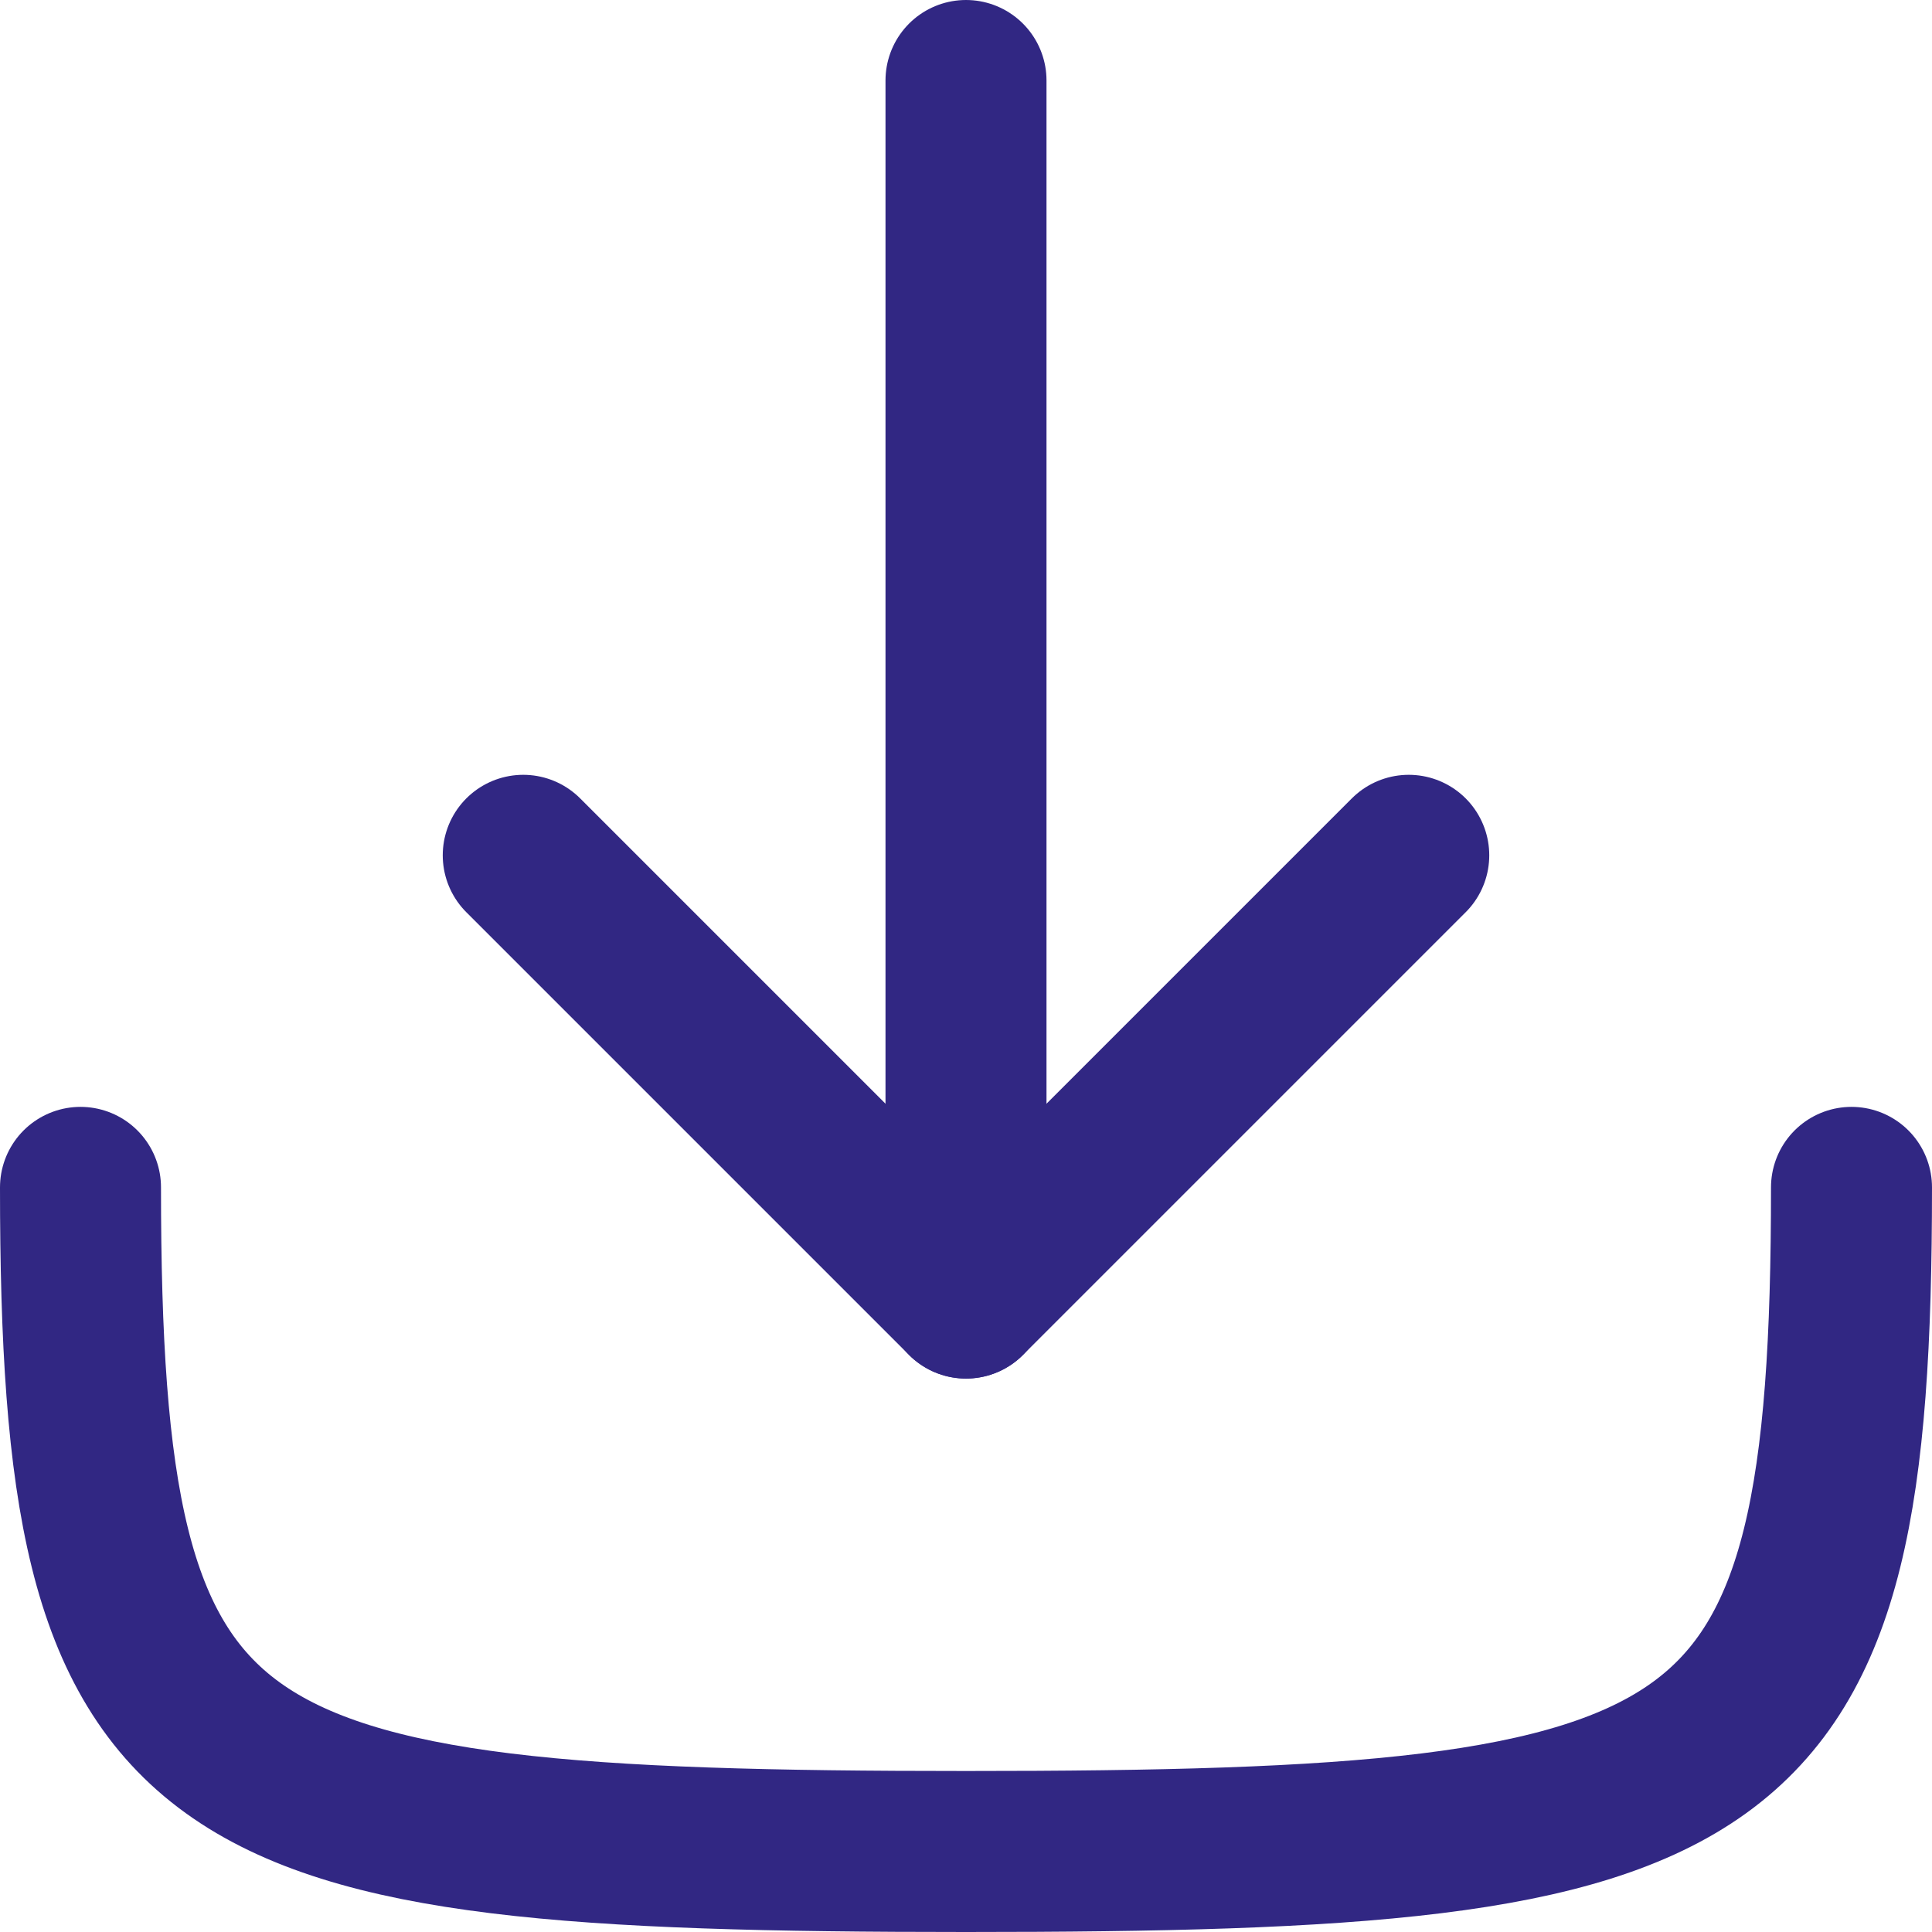 <svg xmlns="http://www.w3.org/2000/svg" width="24" height="24" viewBox="0 0 24 24">
  <g id="Group_15" data-name="Group 15" transform="translate(-2389 -2374)">
    <path id="Path_22" data-name="Path 22" d="M26,14c0,7.563-1.375,8.25-11,8.25S4,21.563,4,14" transform="translate(2386 2374.75)" fill="none" stroke="#312783" stroke-linecap="round" stroke-linejoin="round" stroke-width="2"/>
    <path id="Path_23" data-name="Path 23" d="M12,4V19.125" transform="translate(2389 2371)" fill="none" stroke="#312783" stroke-linecap="round" stroke-linejoin="round" stroke-width="2"/>
    <path id="Path_24" data-name="Path 24" d="M8,11l5.5,5.5L19,11" transform="translate(2387.5 2373.625)" fill="none" stroke="#312783" stroke-linecap="round" stroke-linejoin="round" stroke-width="2"/>
  </g>
</svg>
